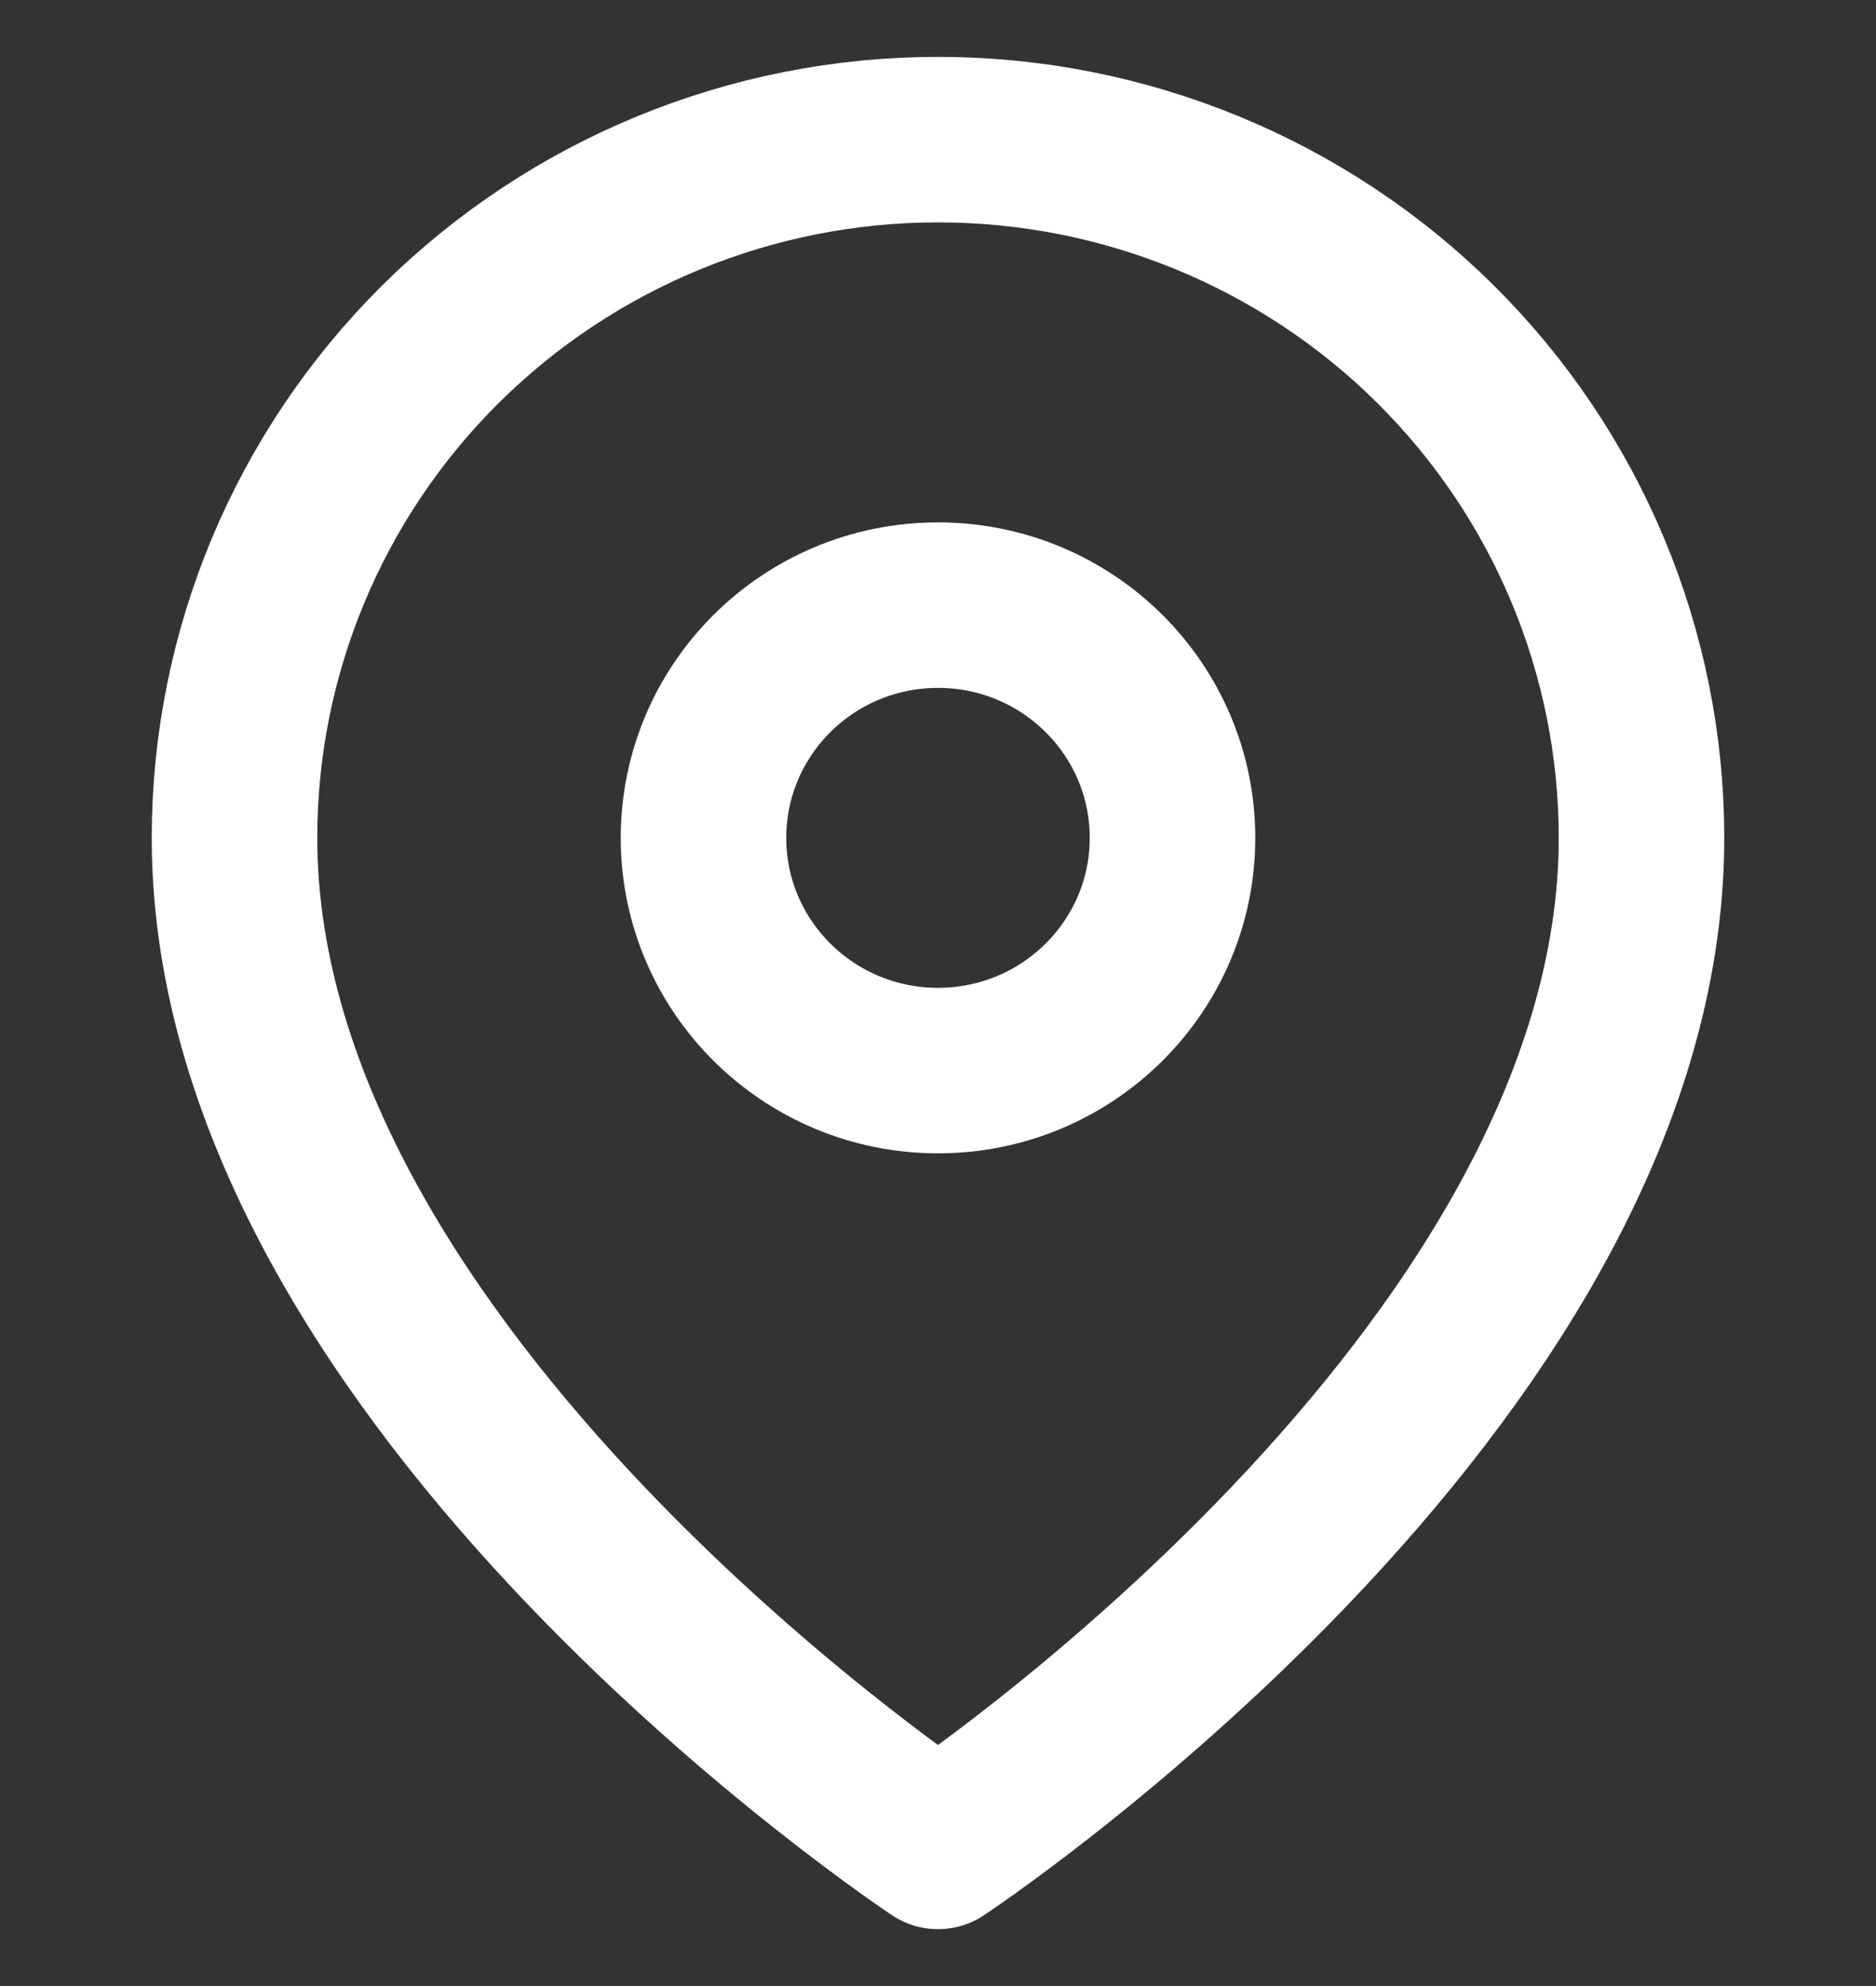 <?xml version="1.0" encoding="UTF-8"?> <svg xmlns="http://www.w3.org/2000/svg" width="34" height="36" viewBox="0 0 34 36" fill="none"><rect x="0" y="0" width="34" height="36" fill="#333333" stroke="none"/> <path d="M29.75 15.188C29.75 25.031 17 33.469 17 33.469C17 33.469 4.25 25.031 4.25 15.188C4.25 11.831 5.593 8.612 7.984 6.238C10.376 3.865 13.618 2.531 17 2.531C20.381 2.531 23.625 3.865 26.016 6.238C28.407 8.612 29.75 11.831 29.75 15.188Z" stroke="white" stroke-width="3" stroke-linecap="round" stroke-linejoin="round"></path> <path d="M17 19.406C19.347 19.406 21.25 17.517 21.25 15.188C21.25 12.857 19.347 10.969 17 10.969C14.653 10.969 12.75 12.857 12.75 15.188C12.75 17.517 14.653 19.406 17 19.406Z" stroke="white" stroke-width="3" stroke-linecap="round" stroke-linejoin="round"></path> </svg> 